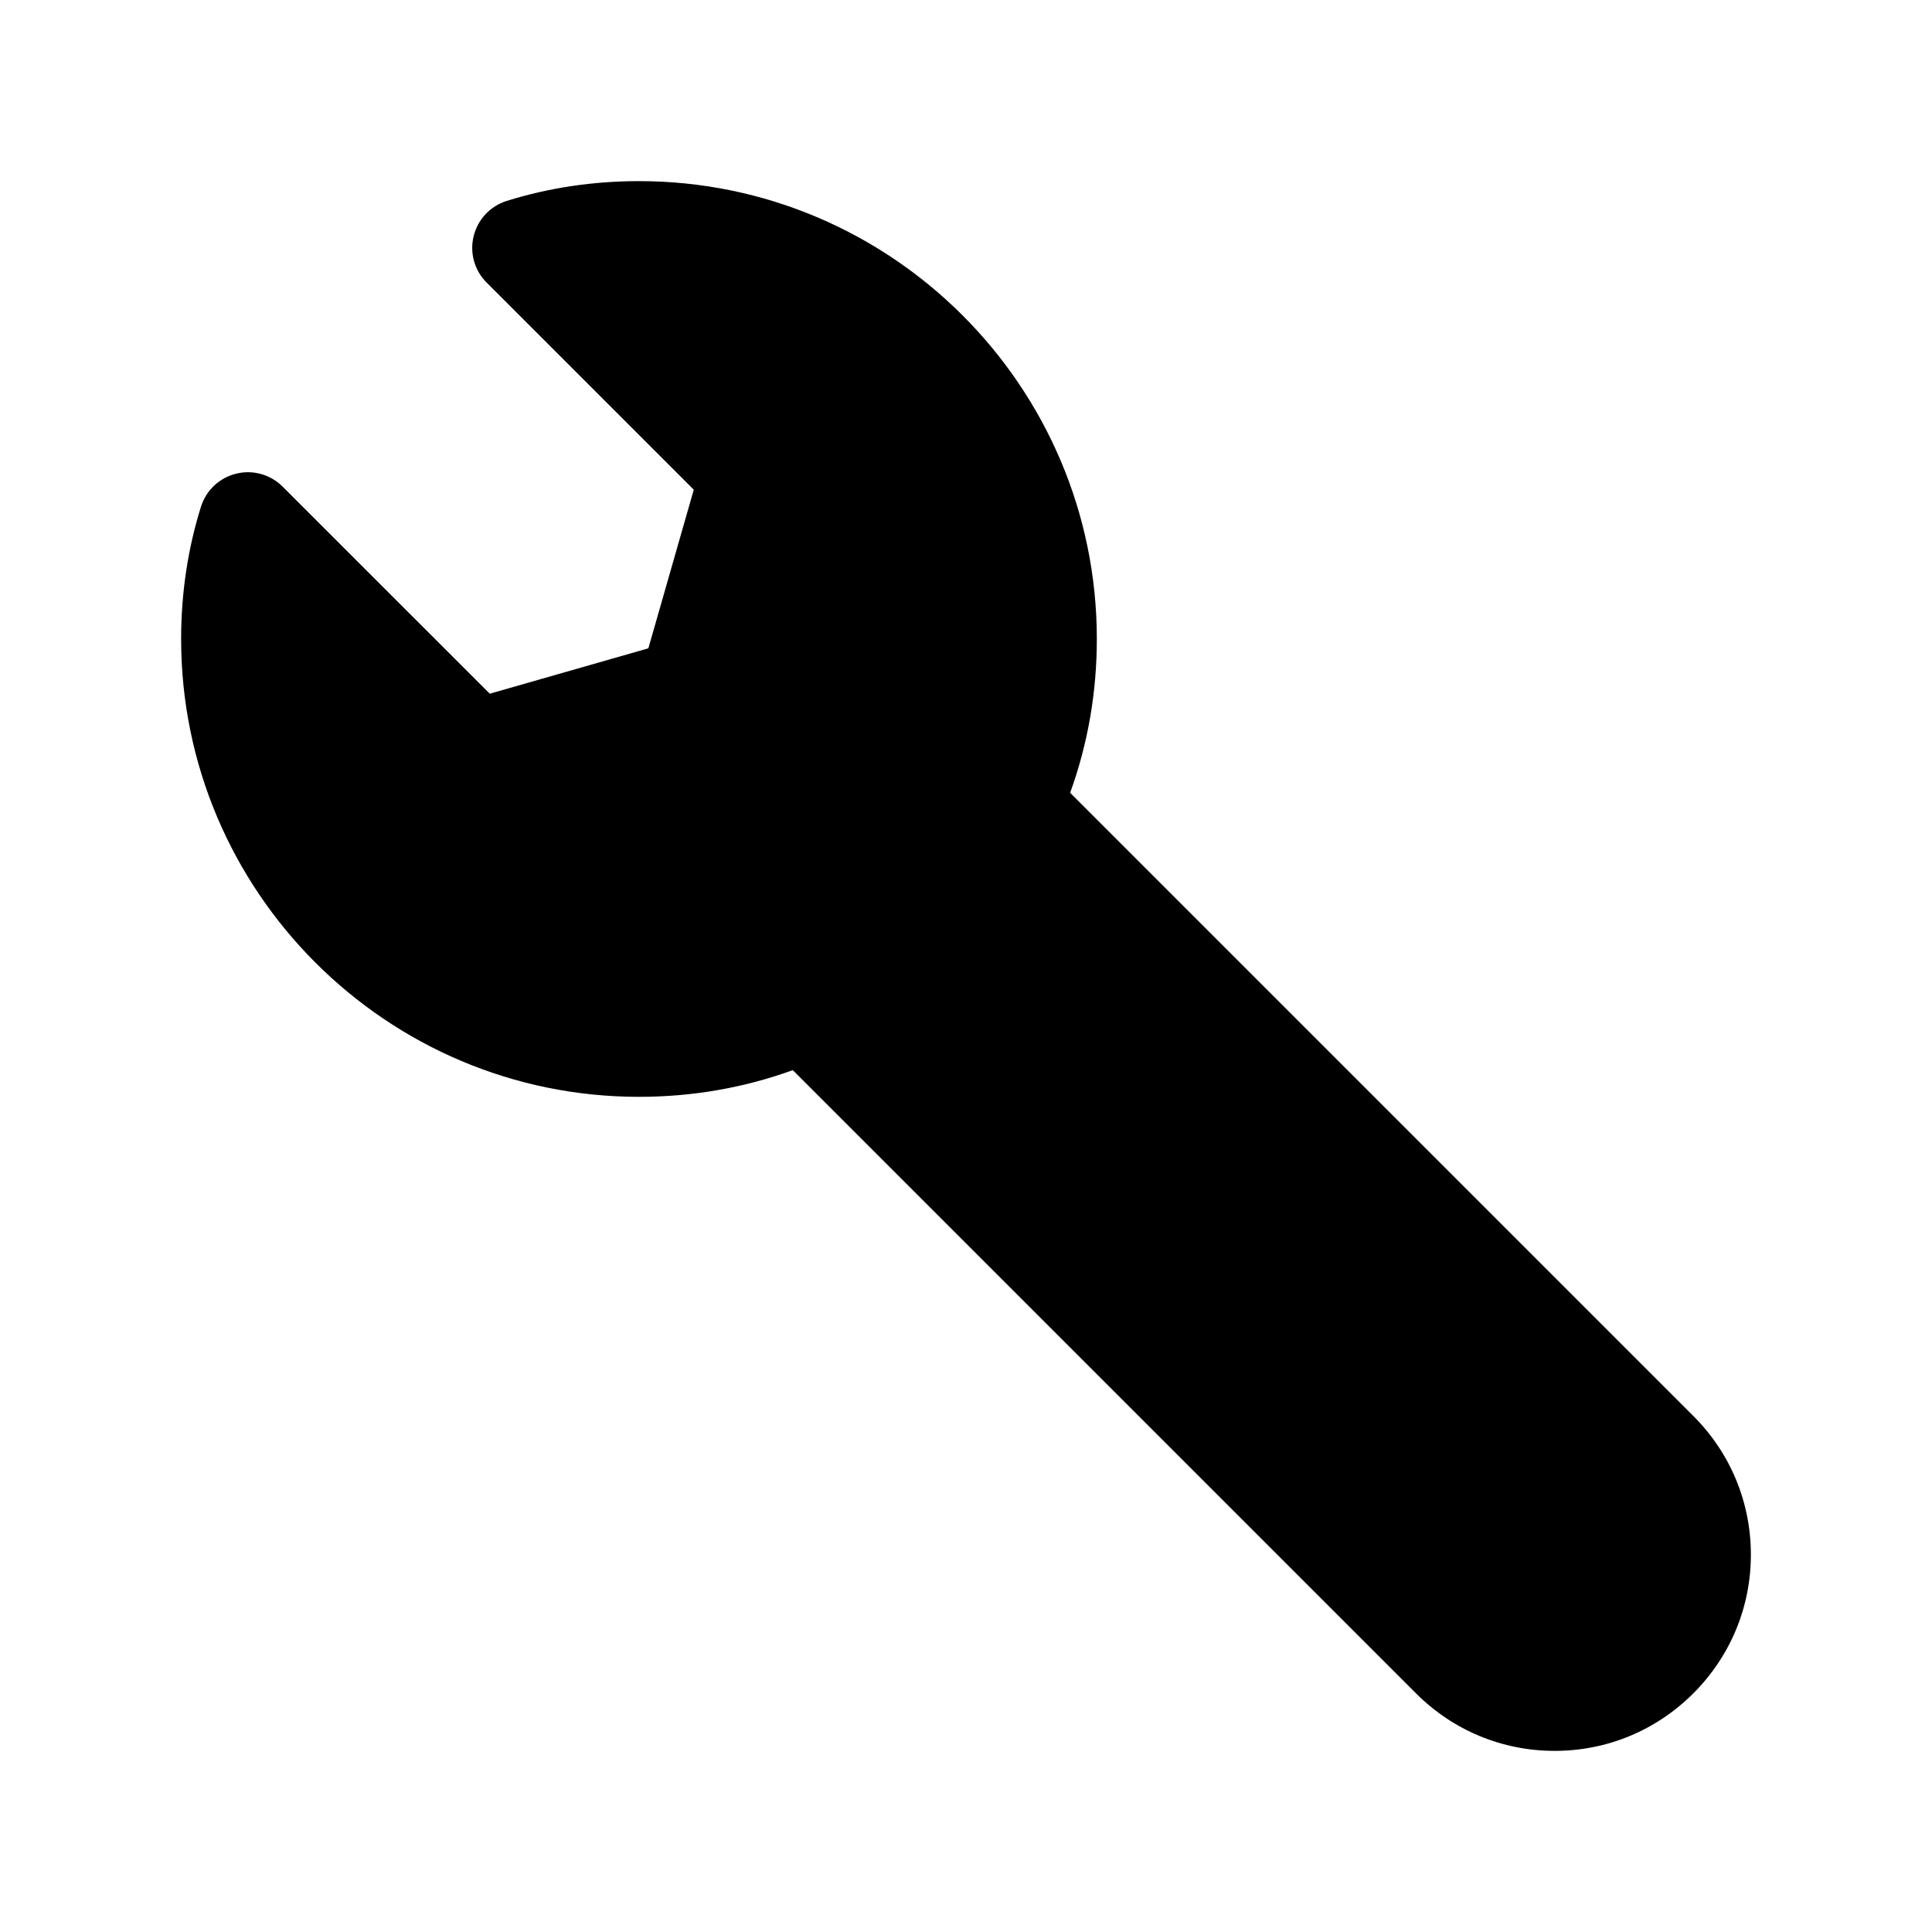 <svg width="32" height="32" viewBox="0 0 32 32" fill="none" xmlns="http://www.w3.org/2000/svg">
<path d="M3.33 8.389C3.416 8.118 3.637 7.912 3.913 7.845C4.188 7.777 4.48 7.859 4.68 8.059L8.112 11.49L10.739 10.738L11.491 8.111L8.059 4.679C7.858 4.479 7.777 4.187 7.845 3.912C7.912 3.636 8.118 3.416 8.389 3.329C9.082 3.112 9.82 3 10.583 3C14.765 3 18.167 6.402 18.167 10.583C18.167 11.468 18.018 12.323 17.725 13.131L28.047 23.453C28.662 24.068 29 24.883 29 25.75C29 26.617 28.662 27.432 28.047 28.047C27.432 28.662 26.617 29 25.75 29C24.883 29 24.068 28.662 23.453 28.047L13.131 17.725C12.323 18.018 11.468 18.167 10.583 18.167C6.402 18.167 3 14.765 3 10.583C3 9.82 3.112 9.082 3.33 8.389Z" fill="black"/>
</svg>
